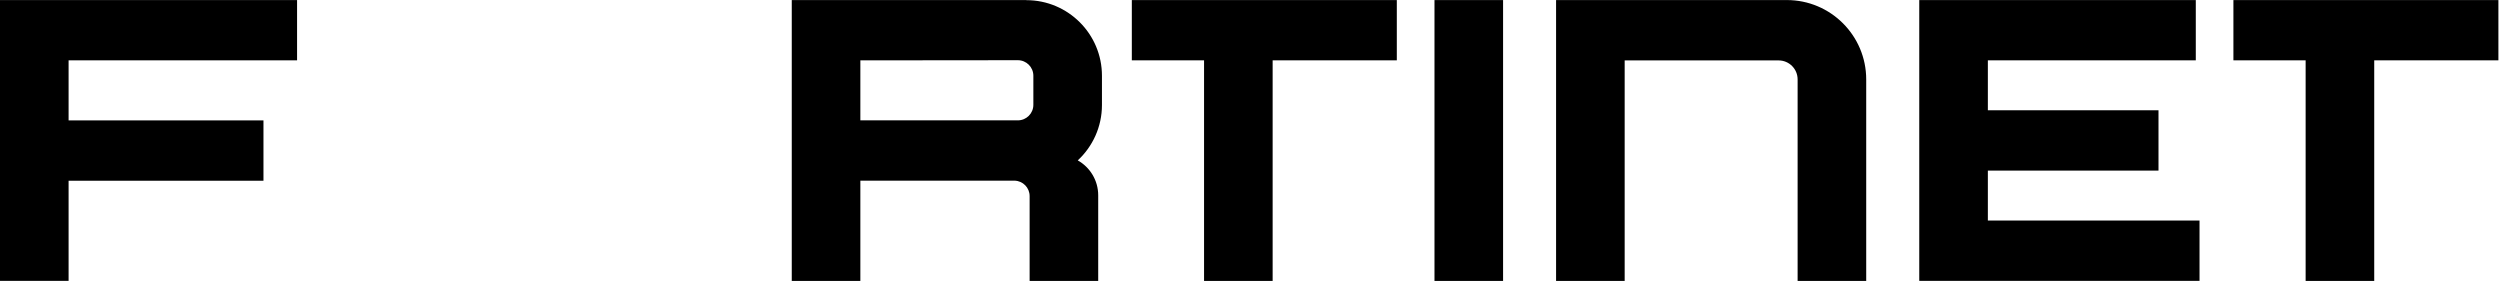 <?xml version="1.0" encoding="utf-8"?>
<svg xmlns="http://www.w3.org/2000/svg" fill="none" height="100%" overflow="visible" preserveAspectRatio="none" style="display: block;" viewBox="0 0 233 27" width="100%">
<path d="M133.694 5.606V0.005H140.087V26.18H133.694V5.606ZM105.491 0.005H130.183V5.626H118.61V26.18H112.218V5.626H105.486V0.005H105.491ZM232.851 0.005V5.626H221.278V26.18H214.885V5.626H208.154V0.005H232.846H232.851ZM0 0.005H27.687V5.626H6.393V11.222H24.555V16.843H6.393V26.175H0V0V0.005ZM178.875 0.005H204.648V5.626H185.268V10.279H201.172V15.9H185.268V20.554H204.996V26.175H178.875V0V0.005ZM173.931 7.403V26.18H167.538V7.403C167.538 6.421 166.743 5.631 165.766 5.631H151.419V26.18H145.026V0.005H166.532C170.617 0.005 173.931 3.318 173.931 7.403ZM95.651 0.005H73.792V26.18H80.185V16.838H94.571C95.342 16.862 95.961 17.496 95.961 18.276V26.184H102.353V18.207C102.353 16.808 101.587 15.591 100.448 14.948C101.833 13.662 102.702 11.826 102.702 9.788V7.059C102.702 3.166 99.545 0.015 95.656 0.015L95.651 0.005ZM96.309 9.769C96.309 10.569 95.661 11.217 94.861 11.217H80.185V5.626L94.861 5.611C95.661 5.611 96.309 6.259 96.309 7.059V9.779V9.769Z" fill="black" id="Vector"/>
</svg>